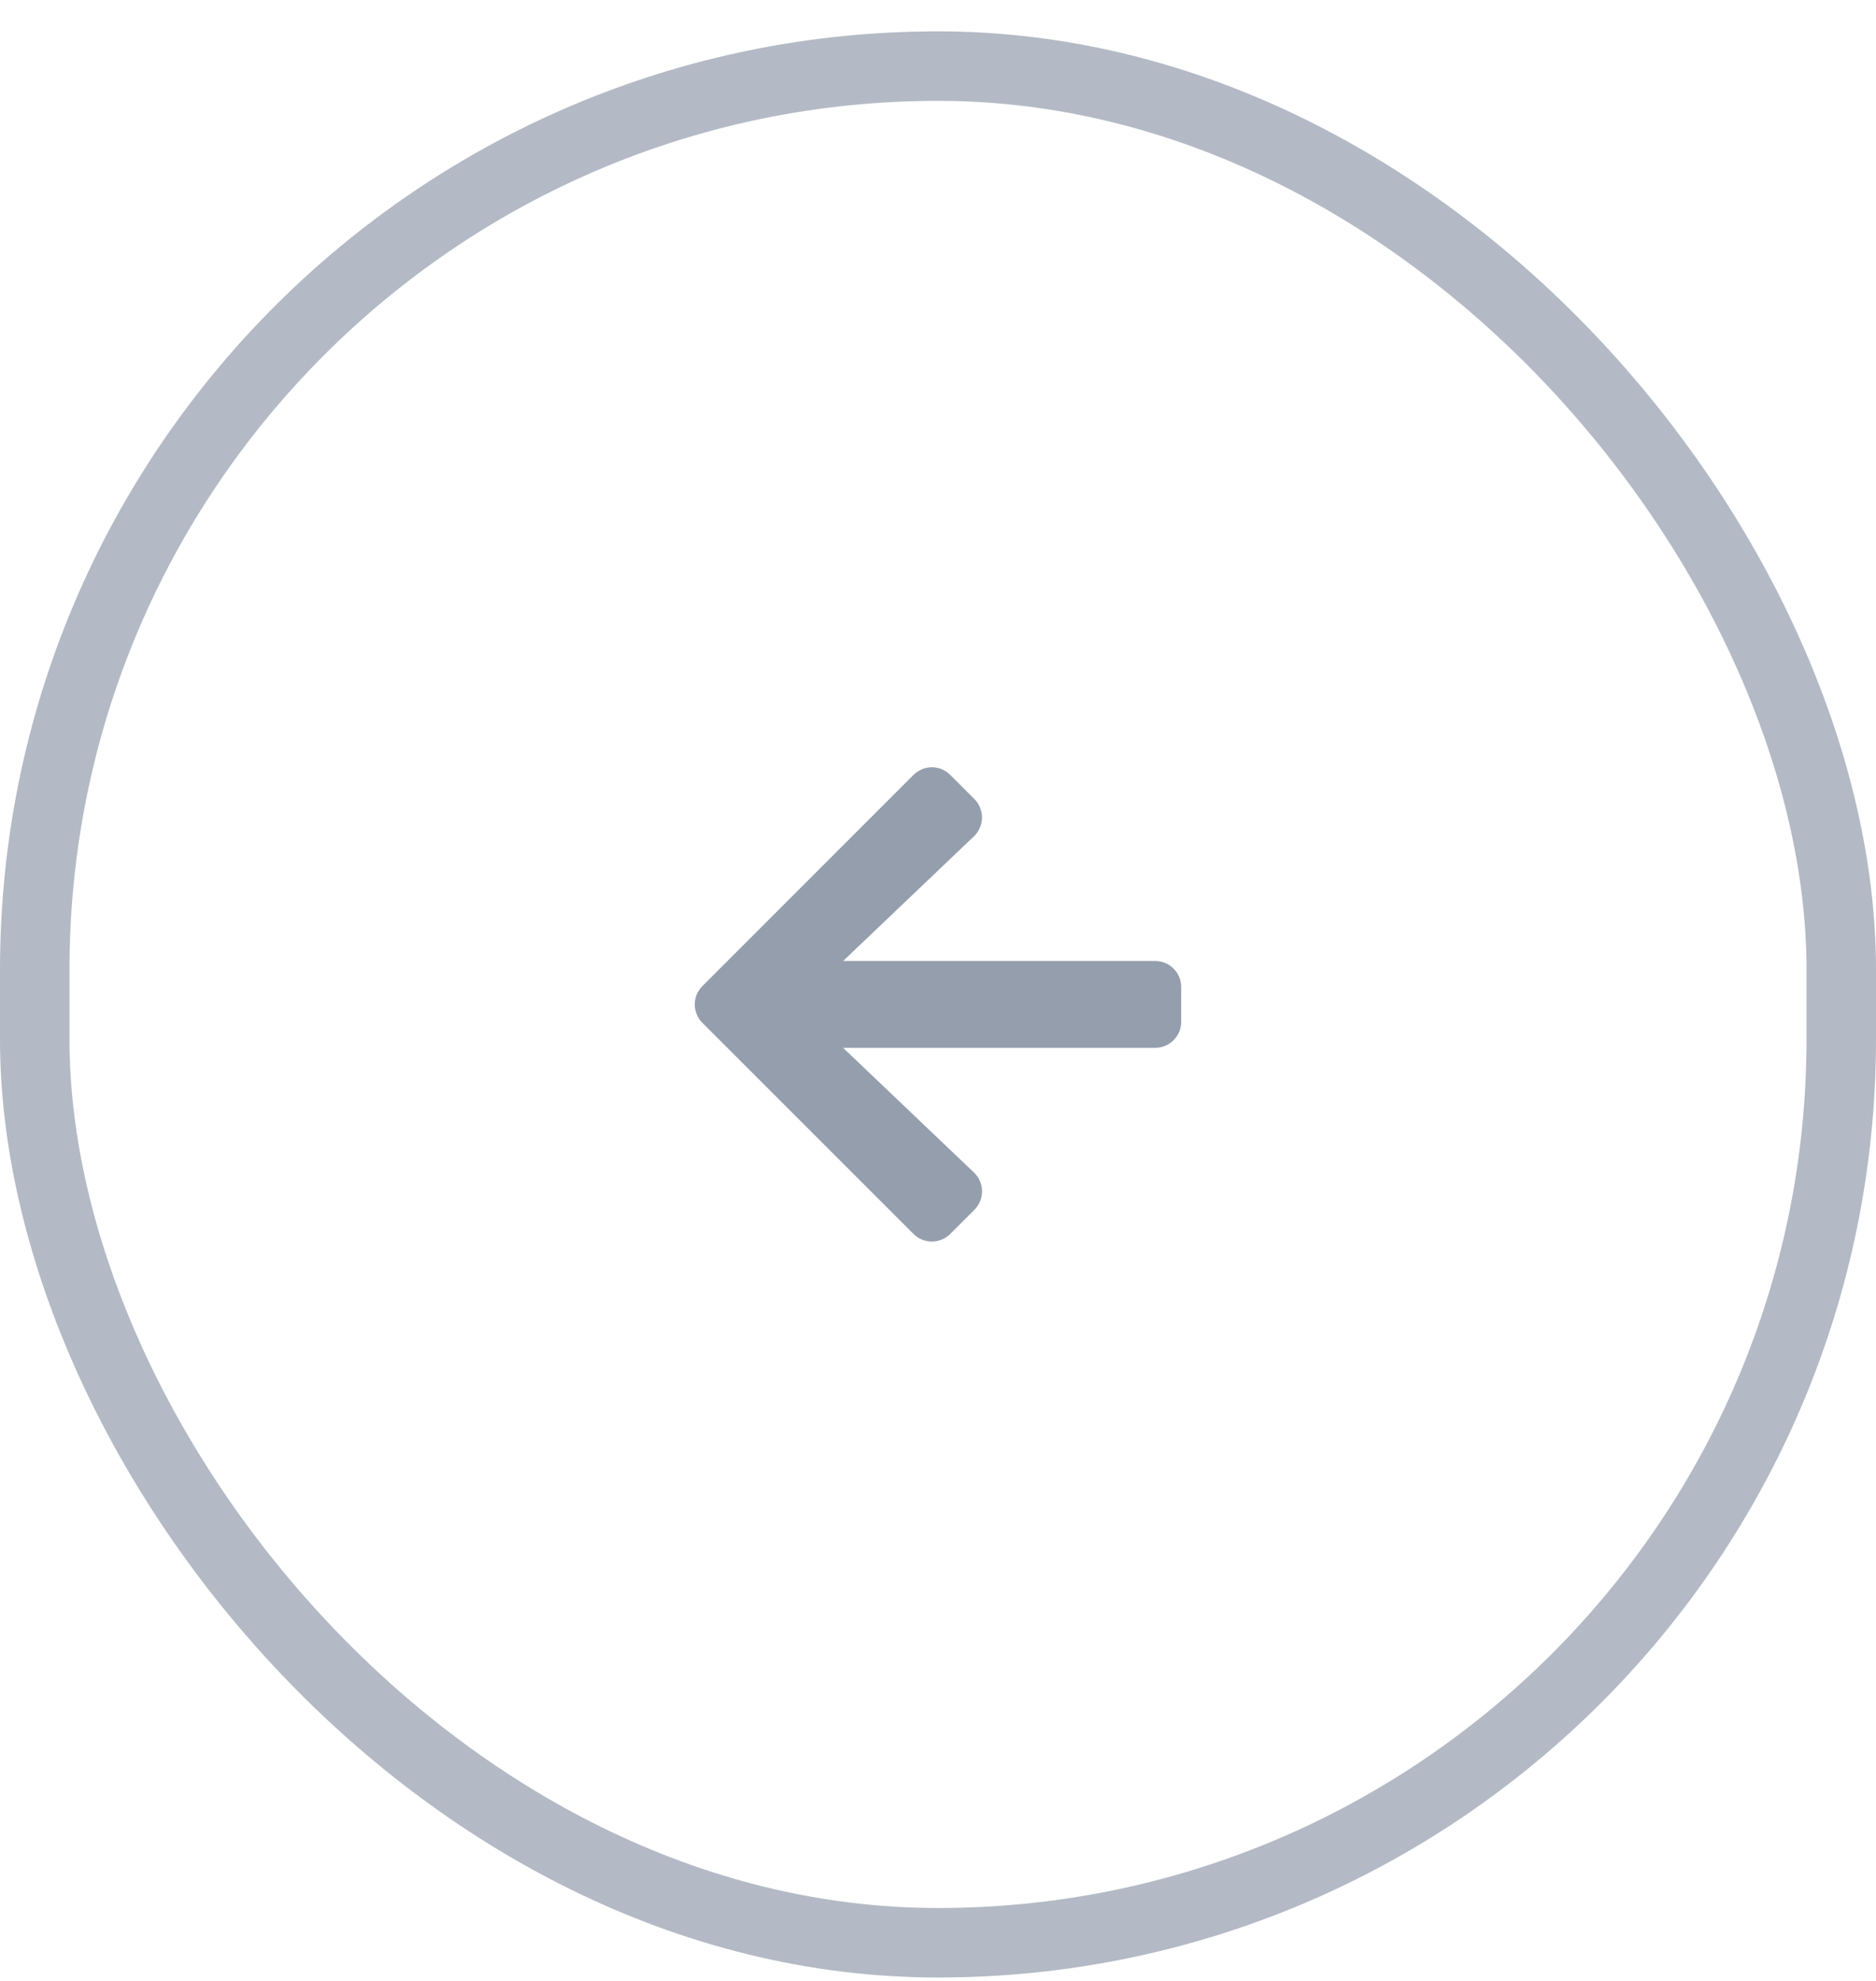 <svg width="54" height="57" viewBox="0 0 54 57" fill="none" xmlns="http://www.w3.org/2000/svg">
<g clip-path="url(#clip0_434_207)">
<rect x="1" y="1.902" width="52" height="54" rx="26" stroke="#B3BAC5" stroke-width="2"/>
</g>
<path d="M27.353 35.505L28.047 34.811C28.347 34.514 28.341 34.03 28.035 33.739L24.269 30.151H33.25C33.666 30.151 34 29.817 34 29.401V28.402C34 27.986 33.666 27.652 33.25 27.652H24.269L28.035 24.064C28.338 23.773 28.344 23.289 28.047 22.992L27.353 22.298C27.063 22.005 26.588 22.005 26.294 22.298L20.219 28.373C19.925 28.664 19.925 29.139 20.219 29.433L26.294 35.505C26.584 35.798 27.059 35.798 27.353 35.505Z" fill="#959EAD"/>
<defs>
<clipPath id="clip0_434_207">
<rect width="54" height="56" fill="white" transform="translate(0 0.902)"/>
</clipPath>
</defs>
</svg>
